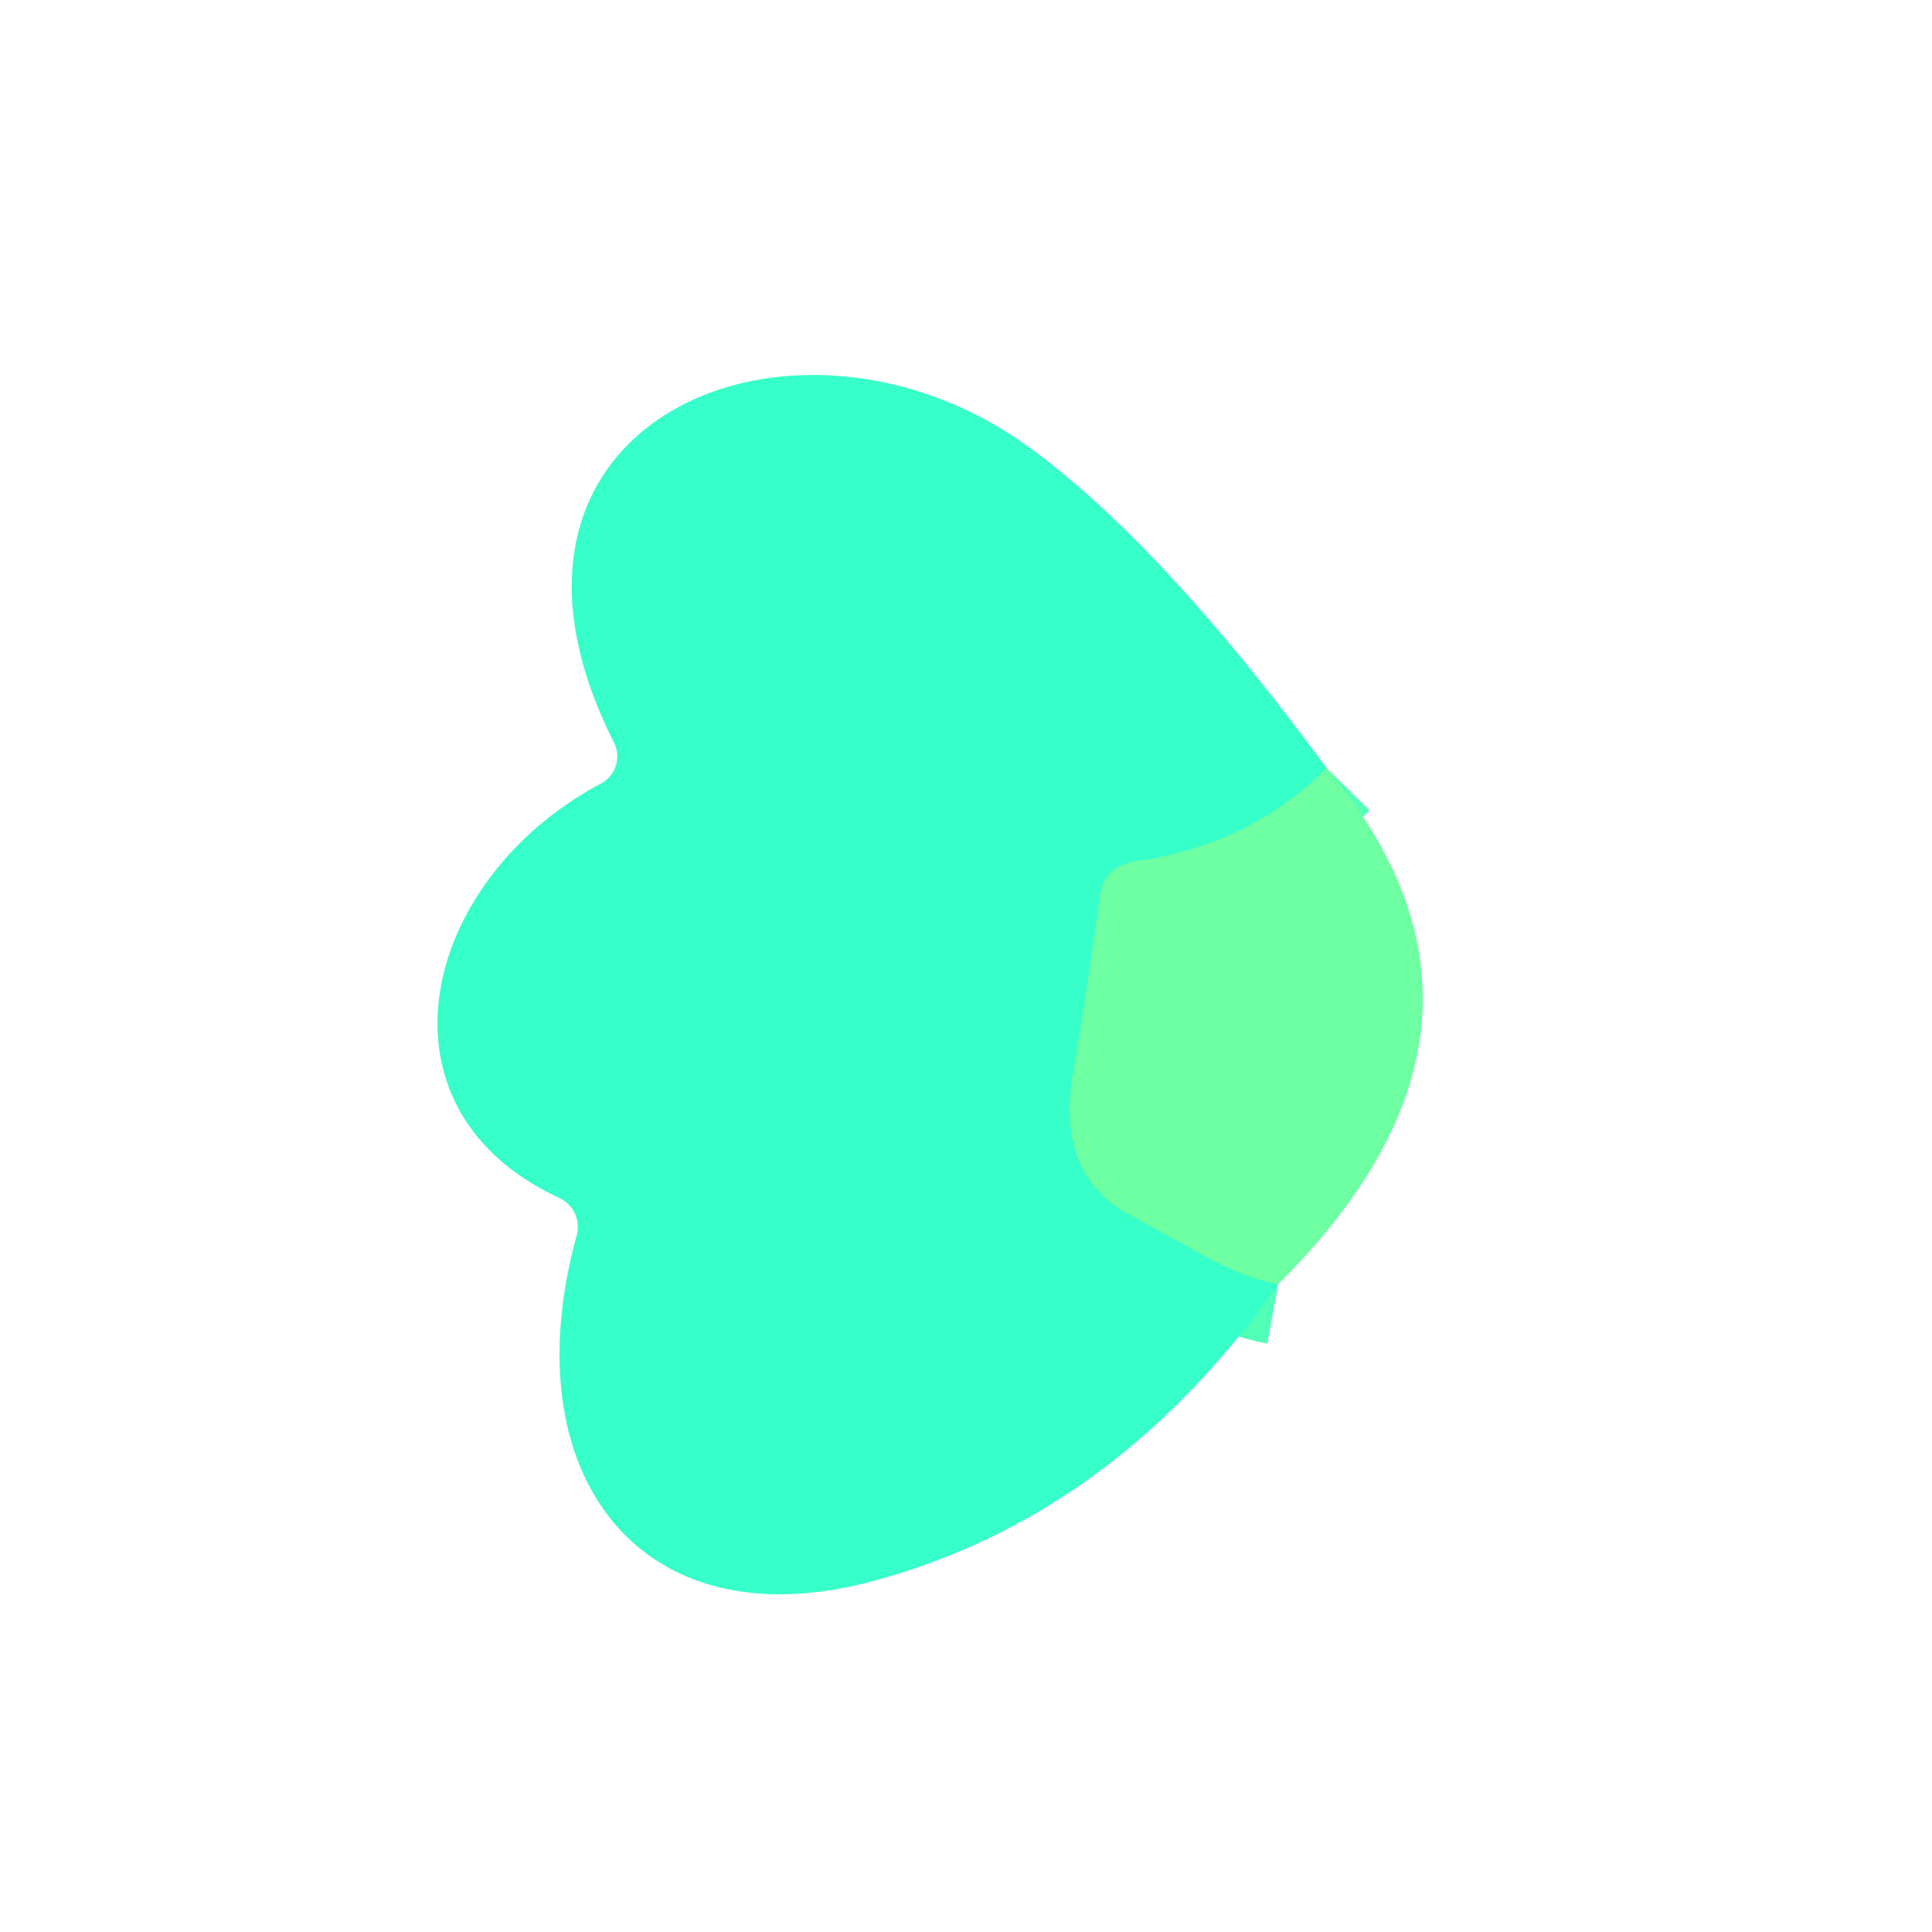 <?xml version="1.0" encoding="UTF-8" standalone="no"?>
<!DOCTYPE svg PUBLIC "-//W3C//DTD SVG 1.1//EN" "http://www.w3.org/Graphics/SVG/1.1/DTD/svg11.dtd">
<svg xmlns="http://www.w3.org/2000/svg" version="1.1" viewBox="0.00 0.00 32.00 32.00">
<path stroke="#52ffb6" stroke-width="2.00" fill="none" stroke-linecap="butt" vector-effect="non-scaling-stroke" d="
  M 21.97 12.72
  Q 20.71 14.00 18.79 14.27
  Q 18.29 14.35 18.22 14.84
  Q 18.02 16.30 17.78 17.72
  Q 17.47 19.46 18.71 20.12
  C 19.67 20.62 20.35 21.12 21.17 21.27"
/>
<path fill="#36ffc9" d="
  M 21.97 12.72
  Q 20.71 14.00 18.79 14.27
  Q 18.29 14.35 18.22 14.84
  Q 18.02 16.30 17.78 17.72
  Q 17.47 19.46 18.71 20.12
  C 19.67 20.62 20.35 21.12 21.17 21.27
  Q 18.47 25.11 14.45 26.19
  C 10.57 27.23 8.47 24.39 9.55 20.47
  A 0.53 0.53 0.0 0 0 9.26 19.84
  C 6.06 18.36 6.96 14.57 9.95 12.98
  A 0.51 0.51 0.0 0 0 10.17 12.30
  C 7.47 6.96 13.18 4.58 17.06 7.42
  Q 19.25 9.02 21.97 12.72
  Z"
/>
<path fill="#6dffa2" d="
  M 21.97 12.72
  Q 25.52 16.95 21.17 21.27
  C 20.35 21.12 19.67 20.62 18.71 20.12
  Q 17.47 19.46 17.78 17.72
  Q 18.02 16.30 18.22 14.84
  Q 18.29 14.35 18.79 14.27
  Q 20.71 14.00 21.97 12.72
  Z"
/>
</svg>
